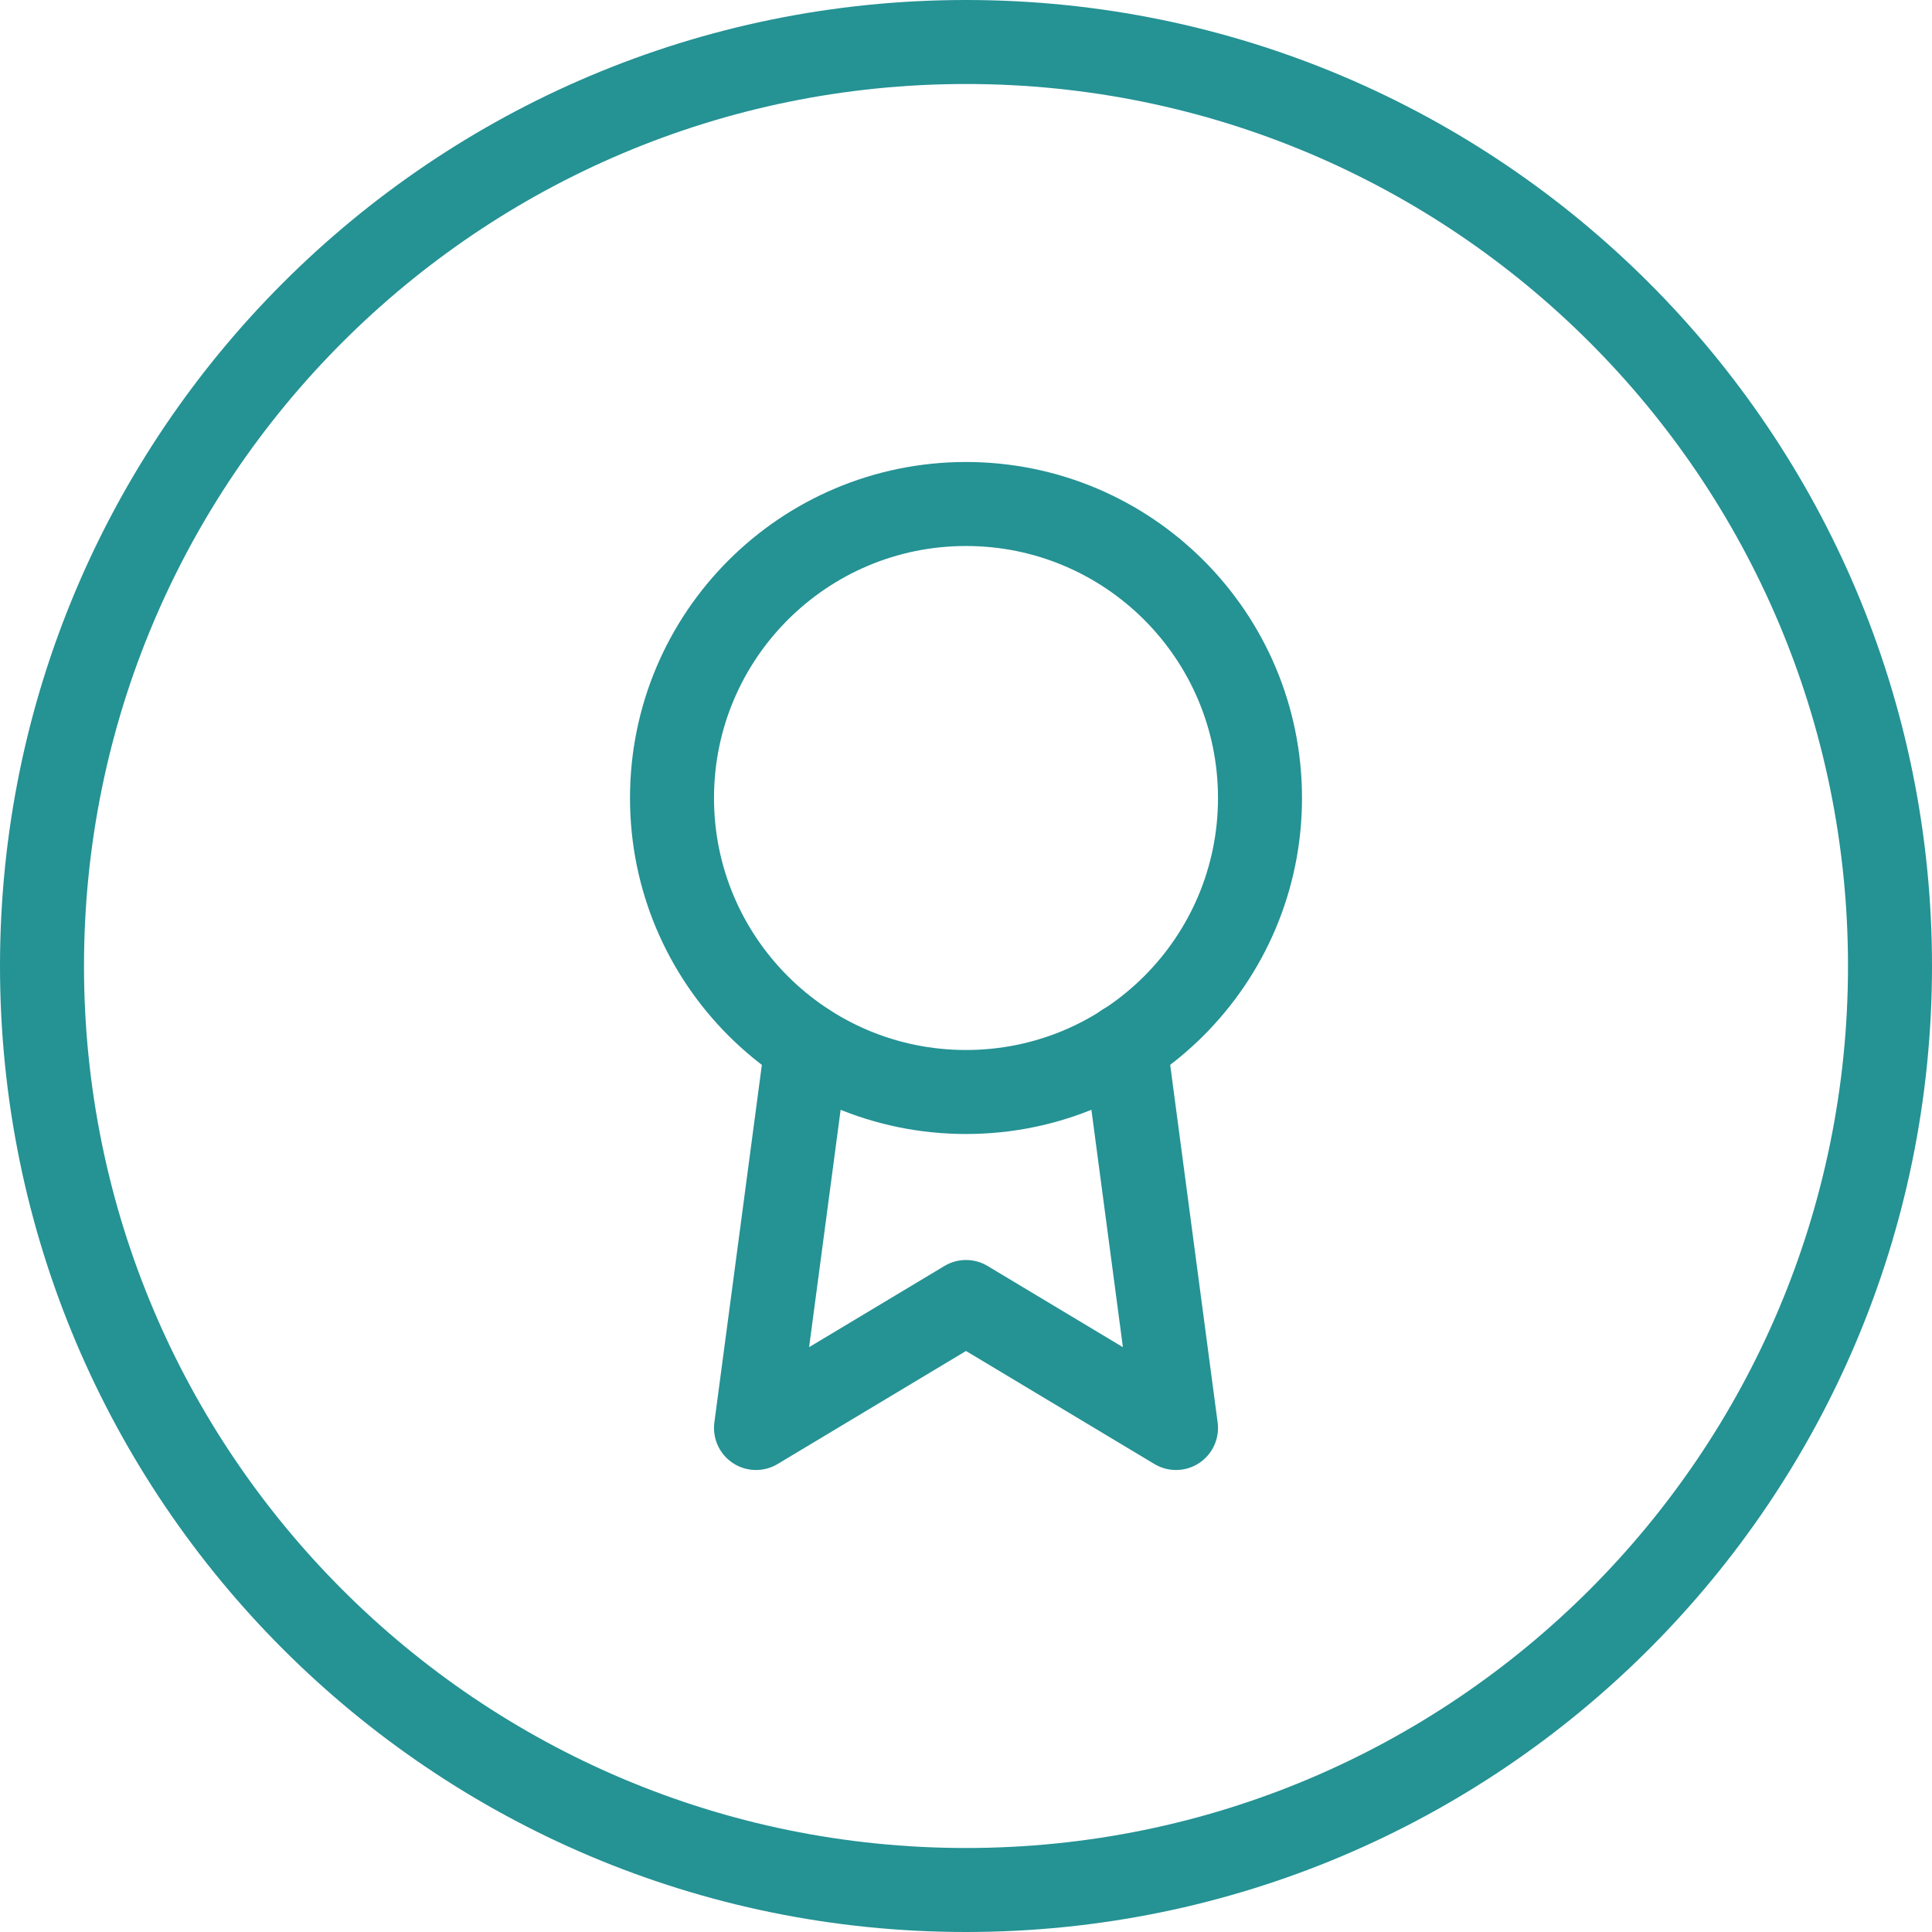 <svg width="46" height="46" viewBox="0 0 46 46" fill="none" xmlns="http://www.w3.org/2000/svg">
<path fill-rule="evenodd" clip-rule="evenodd" d="M23 44C34.598 44 44 34.598 44 23C44 11.402 34.598 2 23 2C11.402 2 2 11.402 2 23C2 34.598 11.402 44 23 44ZM23 46C35.703 46 46 35.703 46 23C46 10.297 35.703 0 23 0C10.297 0 0 10.297 0 23C0 35.703 10.297 46 23 46Z" fill="#259294"/>
<path d="M23 26C26.866 26 30 22.866 30 19C30 15.134 26.866 12 23 12C19.134 12 16 15.134 16 19C16 22.866 19.134 26 23 26Z" stroke="#259294" stroke-width="2" stroke-linecap="round" stroke-linejoin="round"/>
<path d="M19.21 24.89L18 34L23 31L28 34L26.79 24.88" stroke="#259294" stroke-width="2" stroke-linecap="round" stroke-linejoin="round"/>
</svg>

